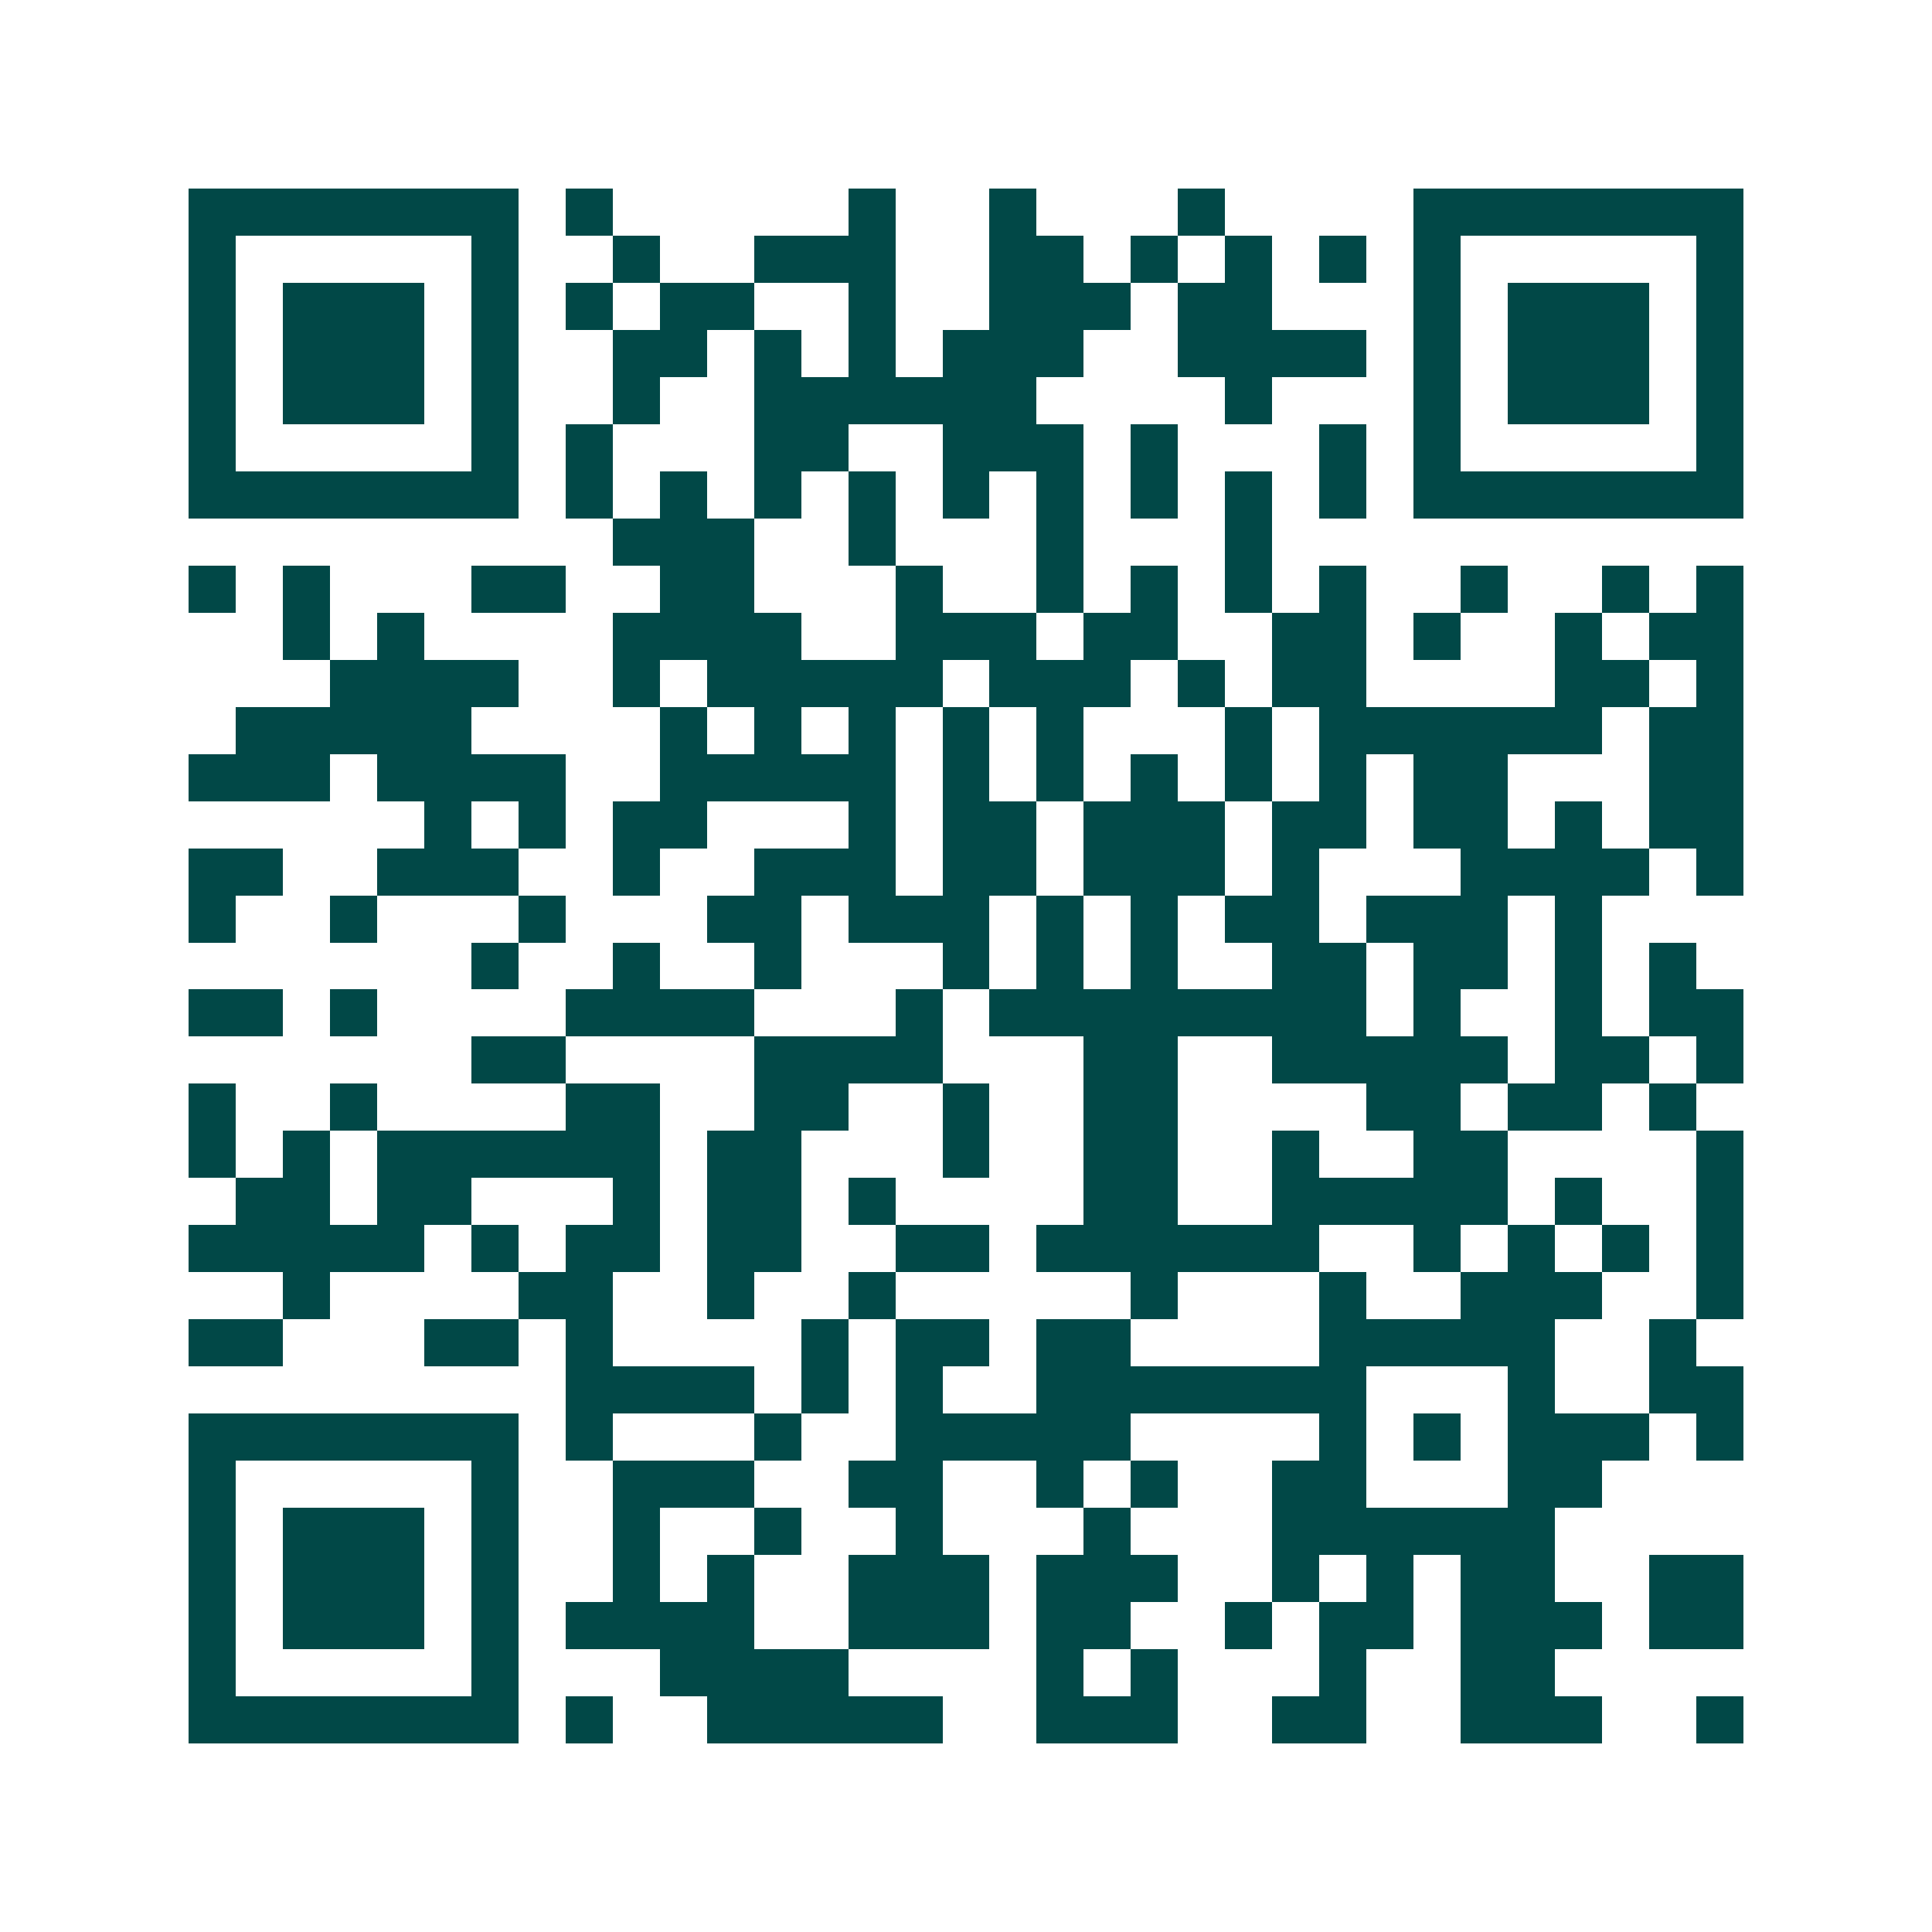 <svg xmlns="http://www.w3.org/2000/svg" width="200" height="200" viewBox="0 0 41 41" shape-rendering="crispEdges"><path fill="#ffffff" d="M0 0h41v41H0z"/><path stroke="#014847" d="M4 4.5h7m1 0h1m5 0h1m2 0h1m3 0h1m4 0h7M4 5.5h1m5 0h1m2 0h1m2 0h3m2 0h2m1 0h1m1 0h1m1 0h1m1 0h1m5 0h1M4 6.5h1m1 0h3m1 0h1m1 0h1m1 0h2m2 0h1m2 0h3m1 0h2m3 0h1m1 0h3m1 0h1M4 7.5h1m1 0h3m1 0h1m2 0h2m1 0h1m1 0h1m1 0h3m2 0h4m1 0h1m1 0h3m1 0h1M4 8.5h1m1 0h3m1 0h1m2 0h1m2 0h6m4 0h1m3 0h1m1 0h3m1 0h1M4 9.5h1m5 0h1m1 0h1m3 0h2m2 0h3m1 0h1m3 0h1m1 0h1m5 0h1M4 10.5h7m1 0h1m1 0h1m1 0h1m1 0h1m1 0h1m1 0h1m1 0h1m1 0h1m1 0h1m1 0h7M13 11.5h3m2 0h1m3 0h1m3 0h1M4 12.5h1m1 0h1m3 0h2m2 0h2m3 0h1m2 0h1m1 0h1m1 0h1m1 0h1m2 0h1m2 0h1m1 0h1M6 13.5h1m1 0h1m4 0h4m2 0h3m1 0h2m2 0h2m1 0h1m2 0h1m1 0h2M7 14.5h4m2 0h1m1 0h5m1 0h3m1 0h1m1 0h2m4 0h2m1 0h1M5 15.5h5m4 0h1m1 0h1m1 0h1m1 0h1m1 0h1m3 0h1m1 0h6m1 0h2M4 16.5h3m1 0h4m2 0h5m1 0h1m1 0h1m1 0h1m1 0h1m1 0h1m1 0h2m3 0h2M9 17.5h1m1 0h1m1 0h2m3 0h1m1 0h2m1 0h3m1 0h2m1 0h2m1 0h1m1 0h2M4 18.5h2m2 0h3m2 0h1m2 0h3m1 0h2m1 0h3m1 0h1m3 0h4m1 0h1M4 19.5h1m2 0h1m3 0h1m3 0h2m1 0h3m1 0h1m1 0h1m1 0h2m1 0h3m1 0h1M10 20.5h1m2 0h1m2 0h1m3 0h1m1 0h1m1 0h1m2 0h2m1 0h2m1 0h1m1 0h1M4 21.5h2m1 0h1m4 0h4m3 0h1m1 0h8m1 0h1m2 0h1m1 0h2M10 22.5h2m4 0h4m3 0h2m2 0h5m1 0h2m1 0h1M4 23.5h1m2 0h1m4 0h2m2 0h2m2 0h1m2 0h2m4 0h2m1 0h2m1 0h1M4 24.5h1m1 0h1m1 0h6m1 0h2m3 0h1m2 0h2m2 0h1m2 0h2m4 0h1M5 25.5h2m1 0h2m3 0h1m1 0h2m1 0h1m4 0h2m2 0h5m1 0h1m2 0h1M4 26.5h5m1 0h1m1 0h2m1 0h2m2 0h2m1 0h6m2 0h1m1 0h1m1 0h1m1 0h1M6 27.5h1m4 0h2m2 0h1m2 0h1m5 0h1m3 0h1m2 0h3m2 0h1M4 28.5h2m3 0h2m1 0h1m4 0h1m1 0h2m1 0h2m4 0h5m2 0h1M12 29.5h4m1 0h1m1 0h1m2 0h7m3 0h1m2 0h2M4 30.5h7m1 0h1m3 0h1m2 0h5m4 0h1m1 0h1m1 0h3m1 0h1M4 31.5h1m5 0h1m2 0h3m2 0h2m2 0h1m1 0h1m2 0h2m3 0h2M4 32.5h1m1 0h3m1 0h1m2 0h1m2 0h1m2 0h1m3 0h1m3 0h6M4 33.5h1m1 0h3m1 0h1m2 0h1m1 0h1m2 0h3m1 0h3m2 0h1m1 0h1m1 0h2m2 0h2M4 34.5h1m1 0h3m1 0h1m1 0h4m2 0h3m1 0h2m2 0h1m1 0h2m1 0h3m1 0h2M4 35.5h1m5 0h1m3 0h4m4 0h1m1 0h1m3 0h1m2 0h2M4 36.5h7m1 0h1m2 0h5m2 0h3m2 0h2m2 0h3m2 0h1"/></svg>
